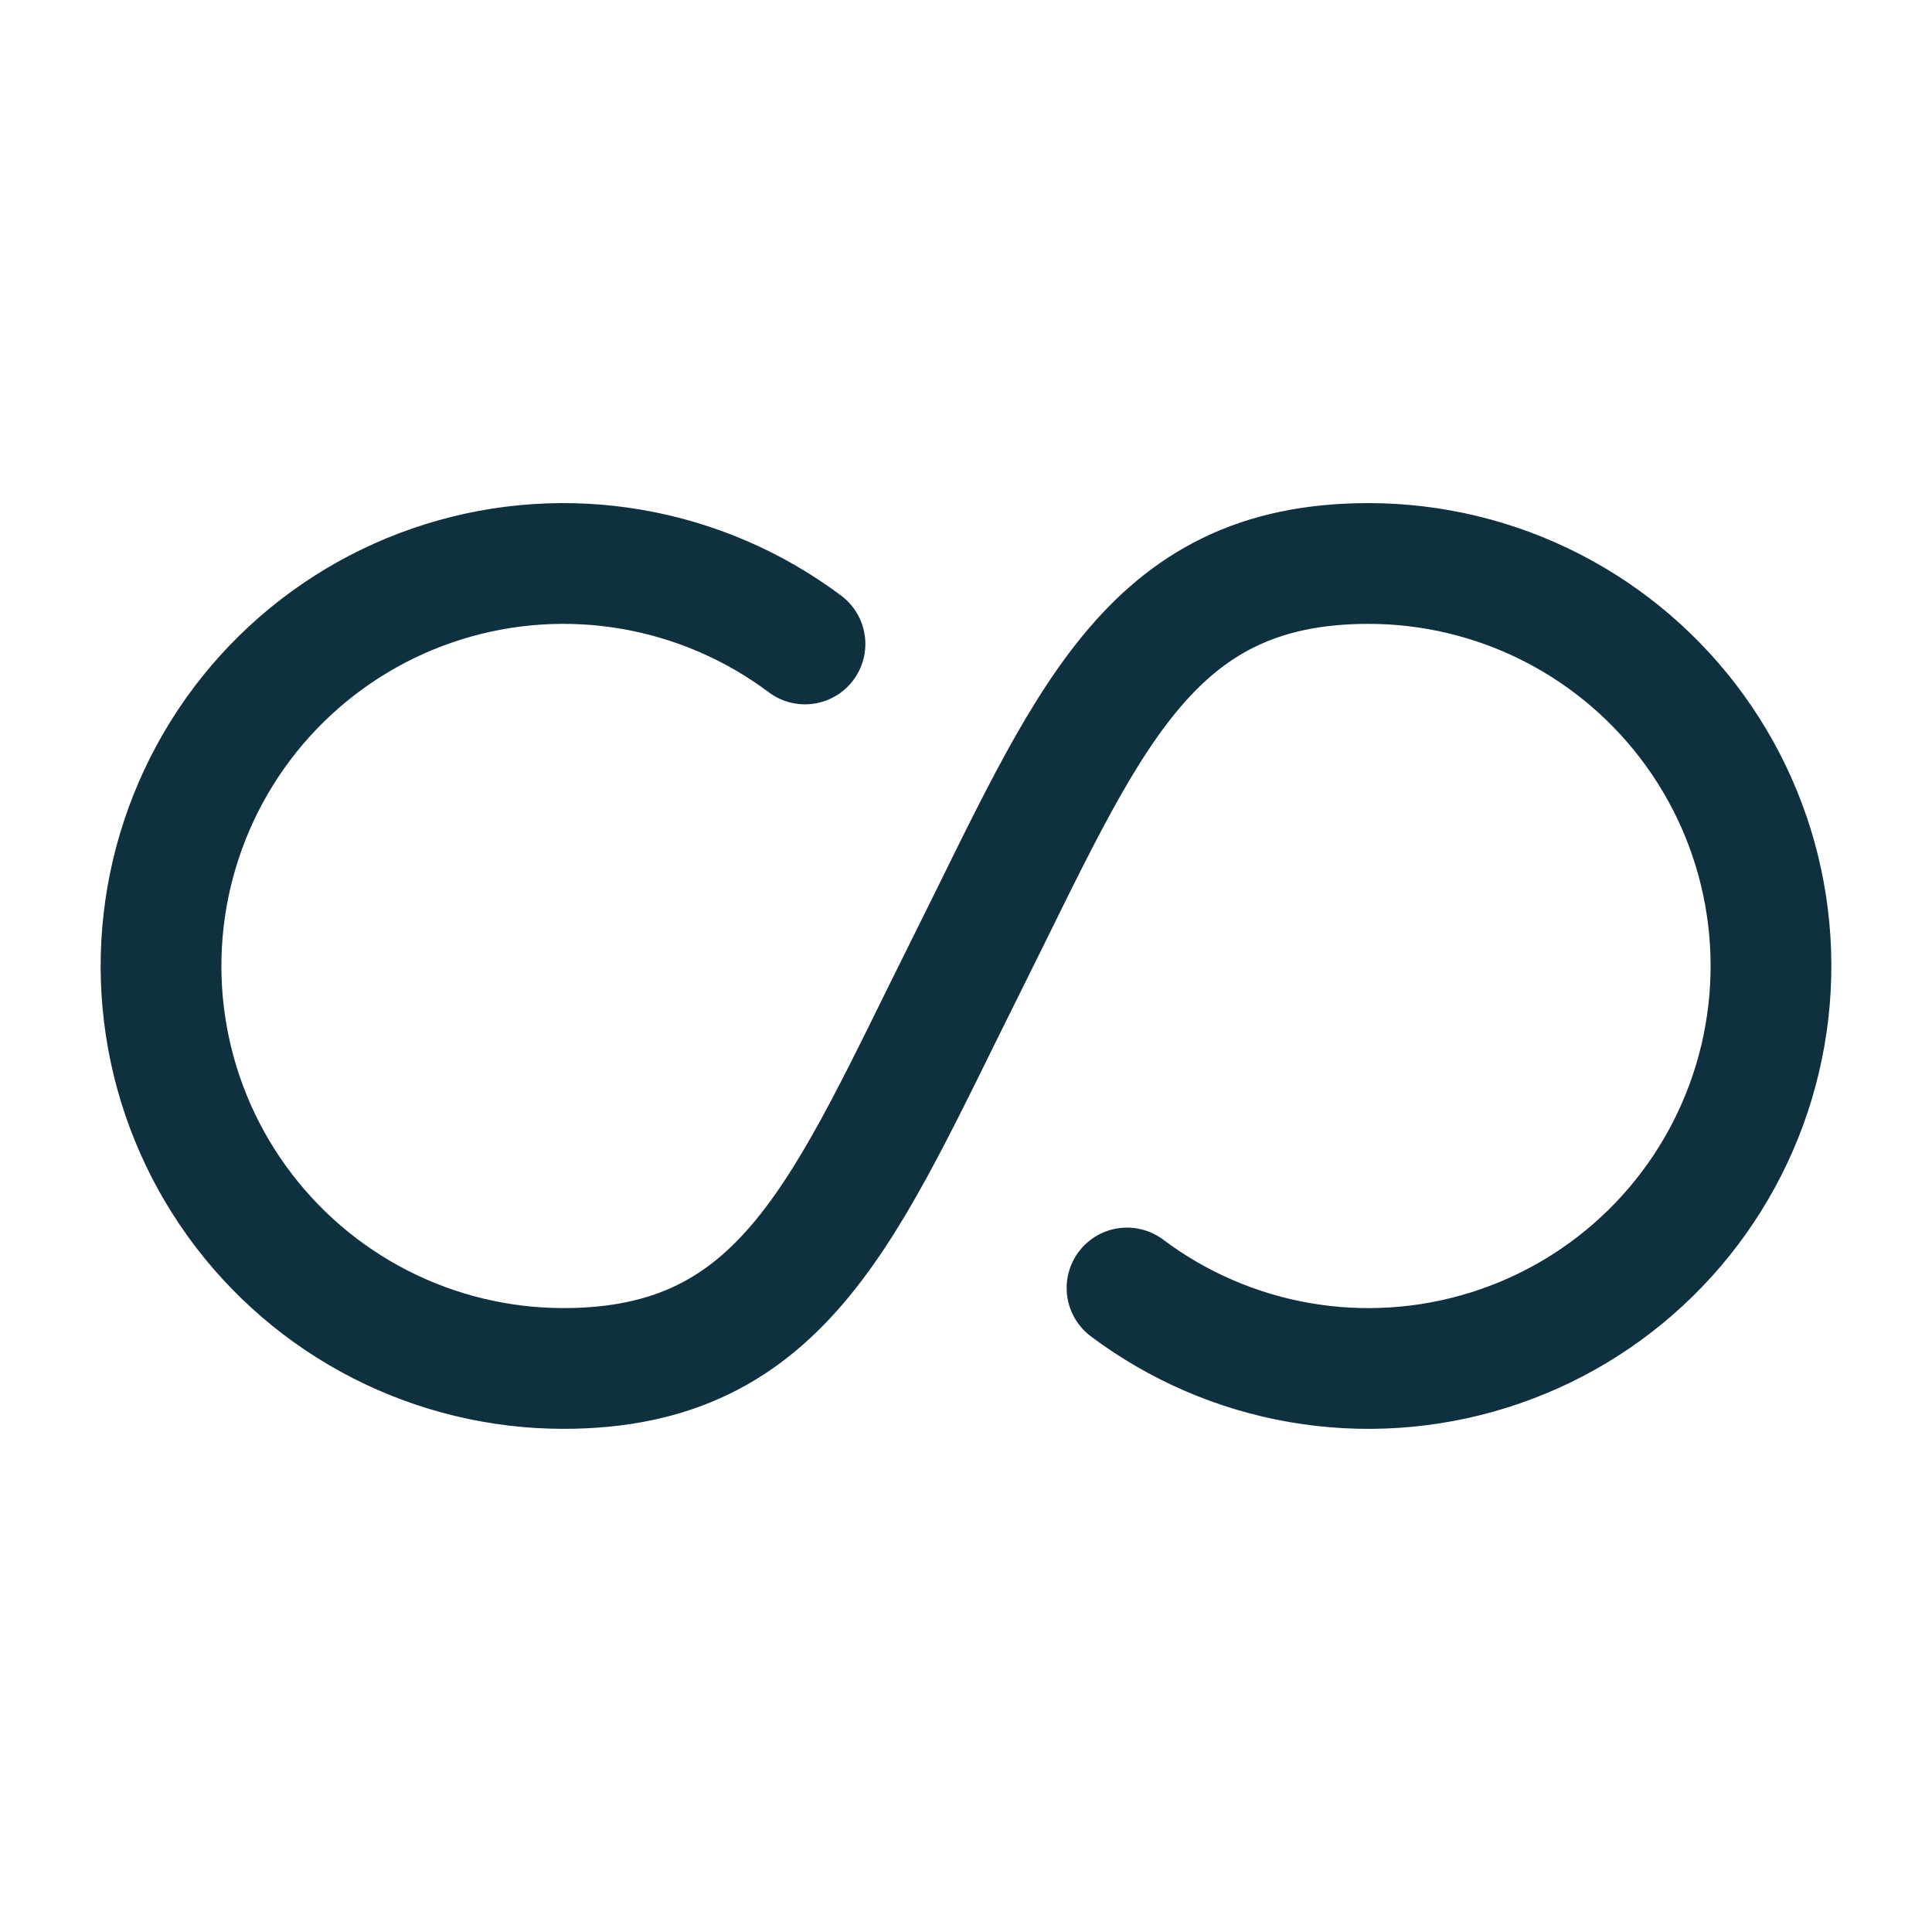 <svg width="32" height="32" viewBox="0 0 32 32" fill="none" xmlns="http://www.w3.org/2000/svg">
  <path d="M13.333 10.666C12.488 10.033 11.505 9.609 10.464 9.43C9.423 9.25 8.354 9.321 7.346 9.636C6.337 9.951 5.418 10.501 4.664 11.241C3.91 11.981 3.343 12.889 3.009 13.892C2.675 14.894 2.584 15.961 2.743 17.005C2.902 18.049 3.307 19.041 3.925 19.898C4.543 20.755 5.355 21.453 6.295 21.934C7.236 22.415 8.277 22.666 9.333 22.666C13.015 22.666 14 20 16 16C18 12 18.985 9.333 22.667 9.333C23.723 9.333 24.764 9.584 25.704 10.065C26.645 10.547 27.457 11.245 28.075 12.102C28.693 12.959 29.098 13.95 29.257 14.994C29.416 16.038 29.325 17.106 28.991 18.108C28.657 19.11 28.09 20.018 27.336 20.758C26.582 21.498 25.663 22.048 24.654 22.363C23.646 22.678 22.577 22.749 21.536 22.57C20.495 22.391 19.512 21.967 18.667 21.333" stroke="#0F303E" stroke-width="2" stroke-linecap="round"/>
</svg>
